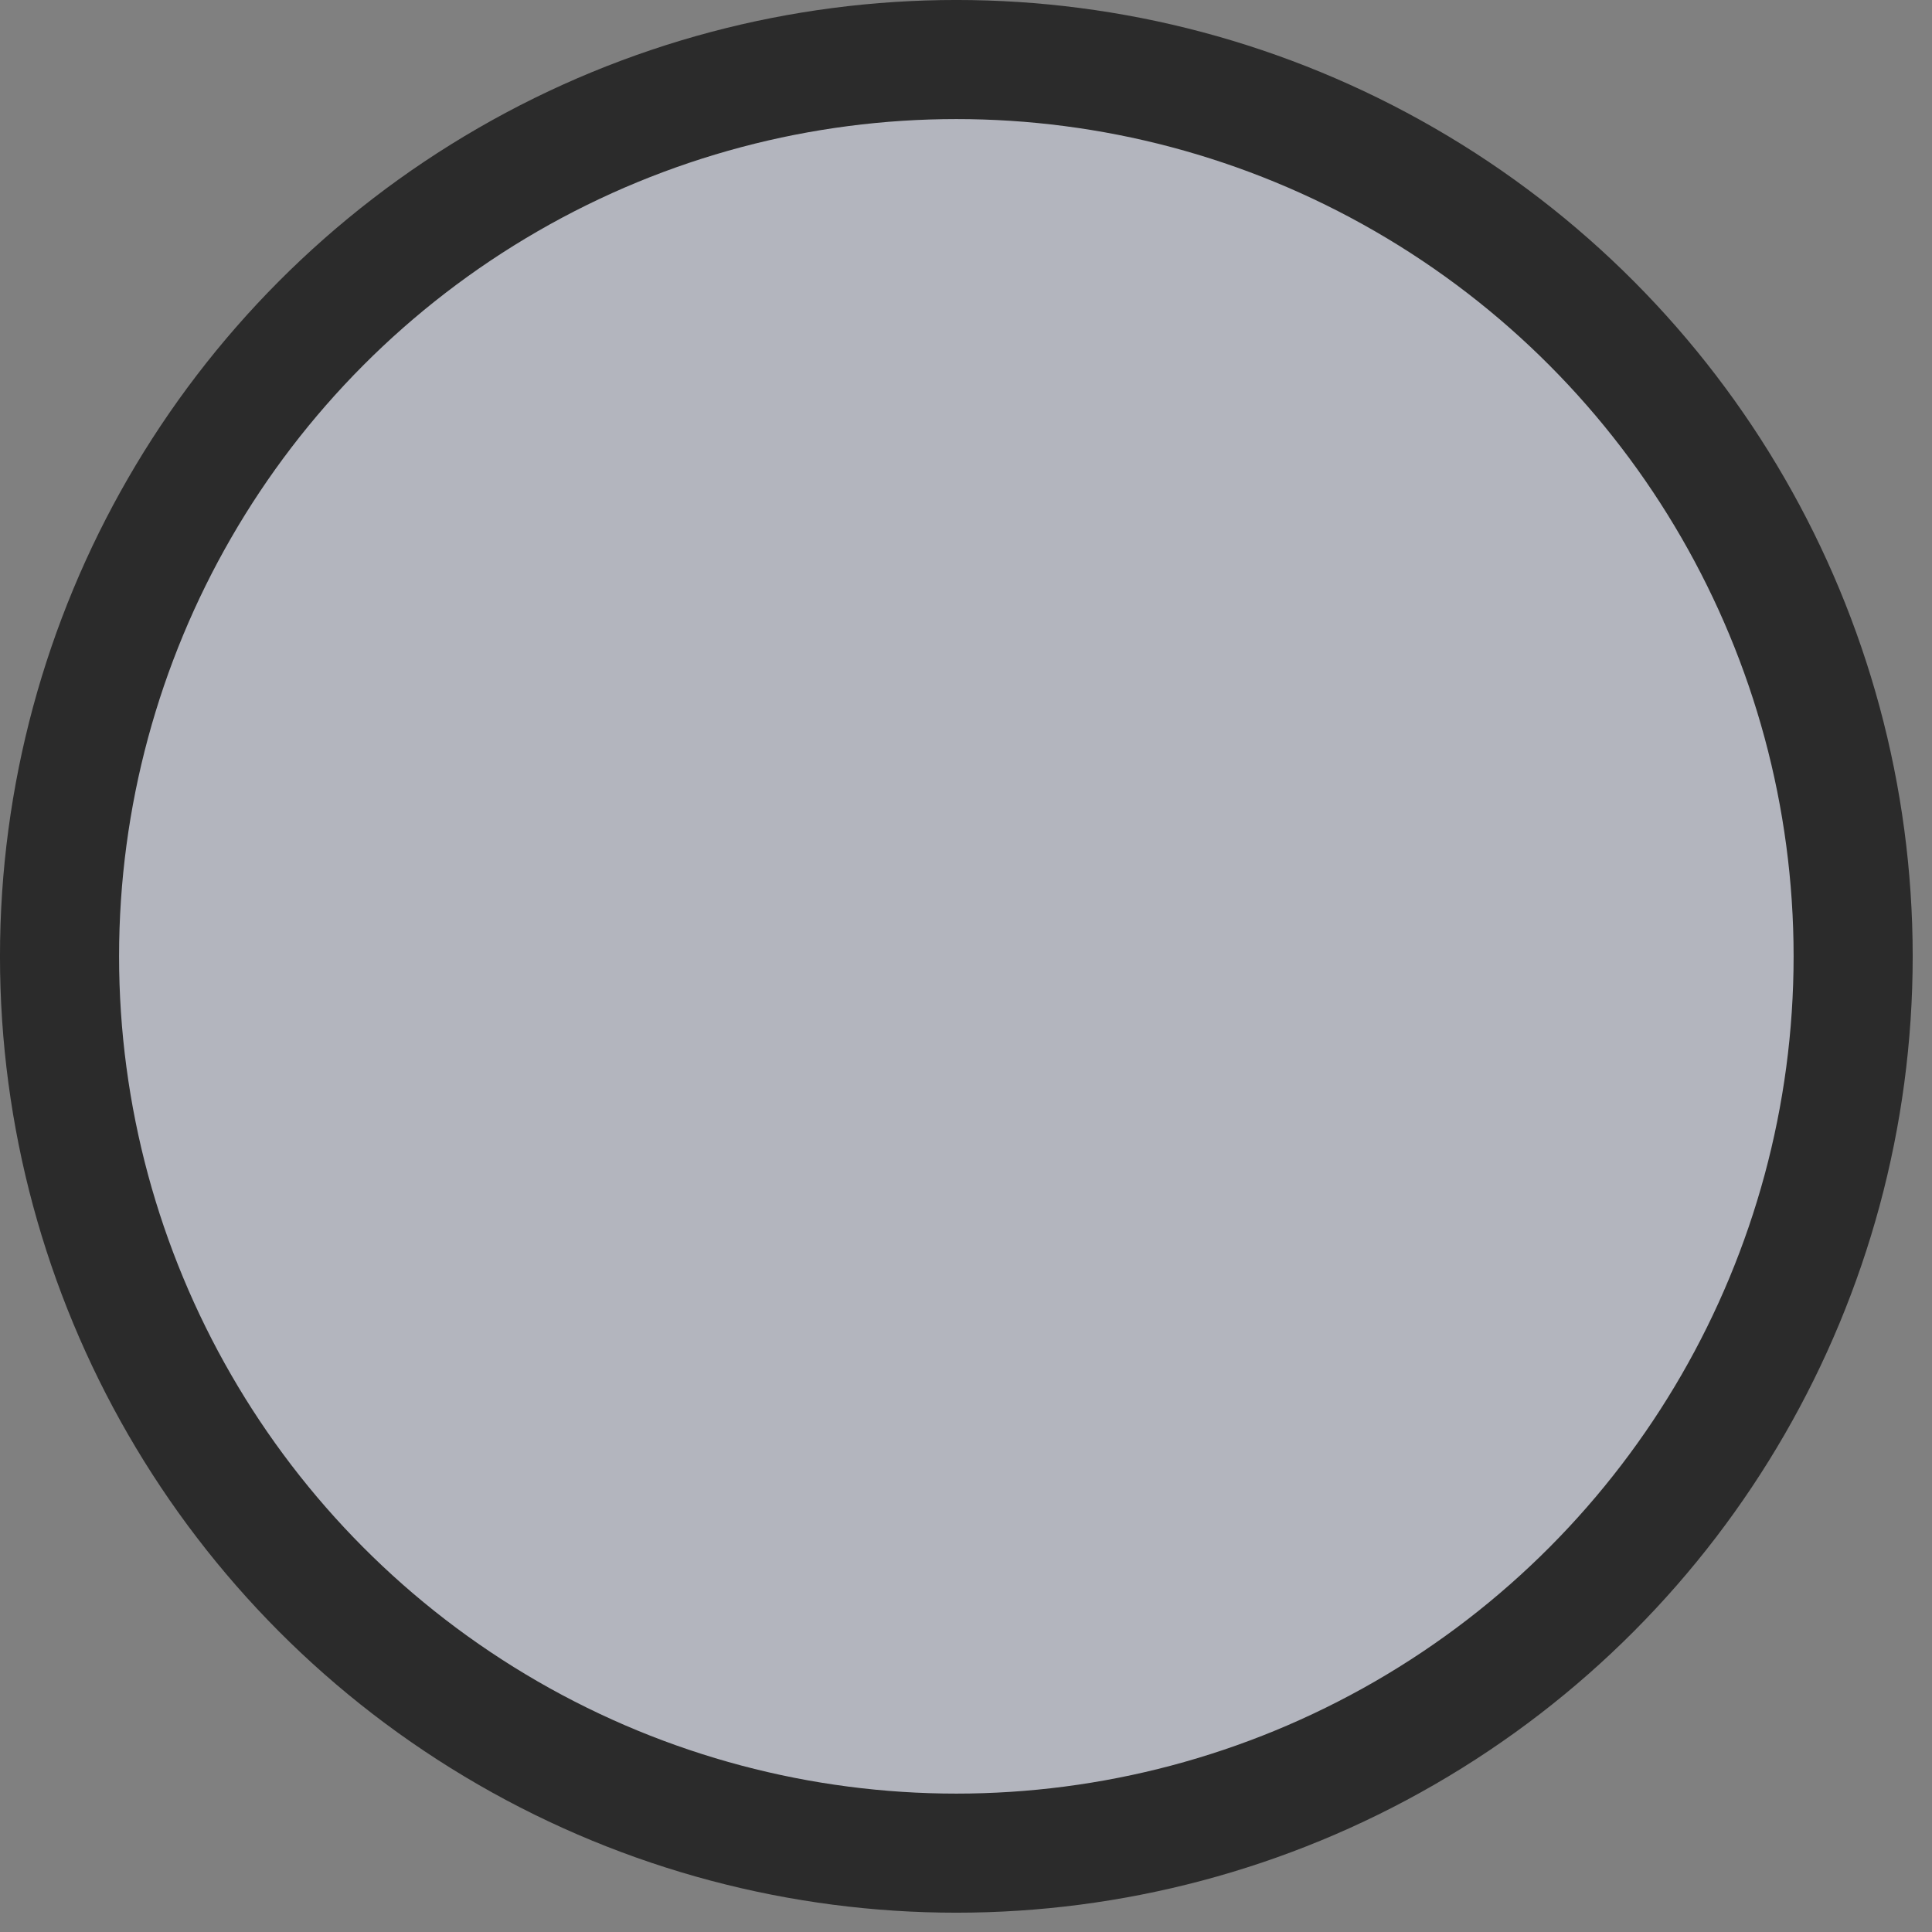 <?xml version="1.0" encoding="utf-8"?>
<svg xmlns="http://www.w3.org/2000/svg" fill="none" height="100%" overflow="visible" preserveAspectRatio="none" style="display: block;" viewBox="0 0 64 64" width="100%">
<rect x="0" y="0" width="64" height="64" fill="#808080" stroke="none"/>
<circle cx="31.68" cy="31.68" fill="#E6EAFD" fill-opacity="0.5" id="Ellipse 6445" r="29.708" stroke="#2B2B2B" stroke-width="3.945"/>
</svg>